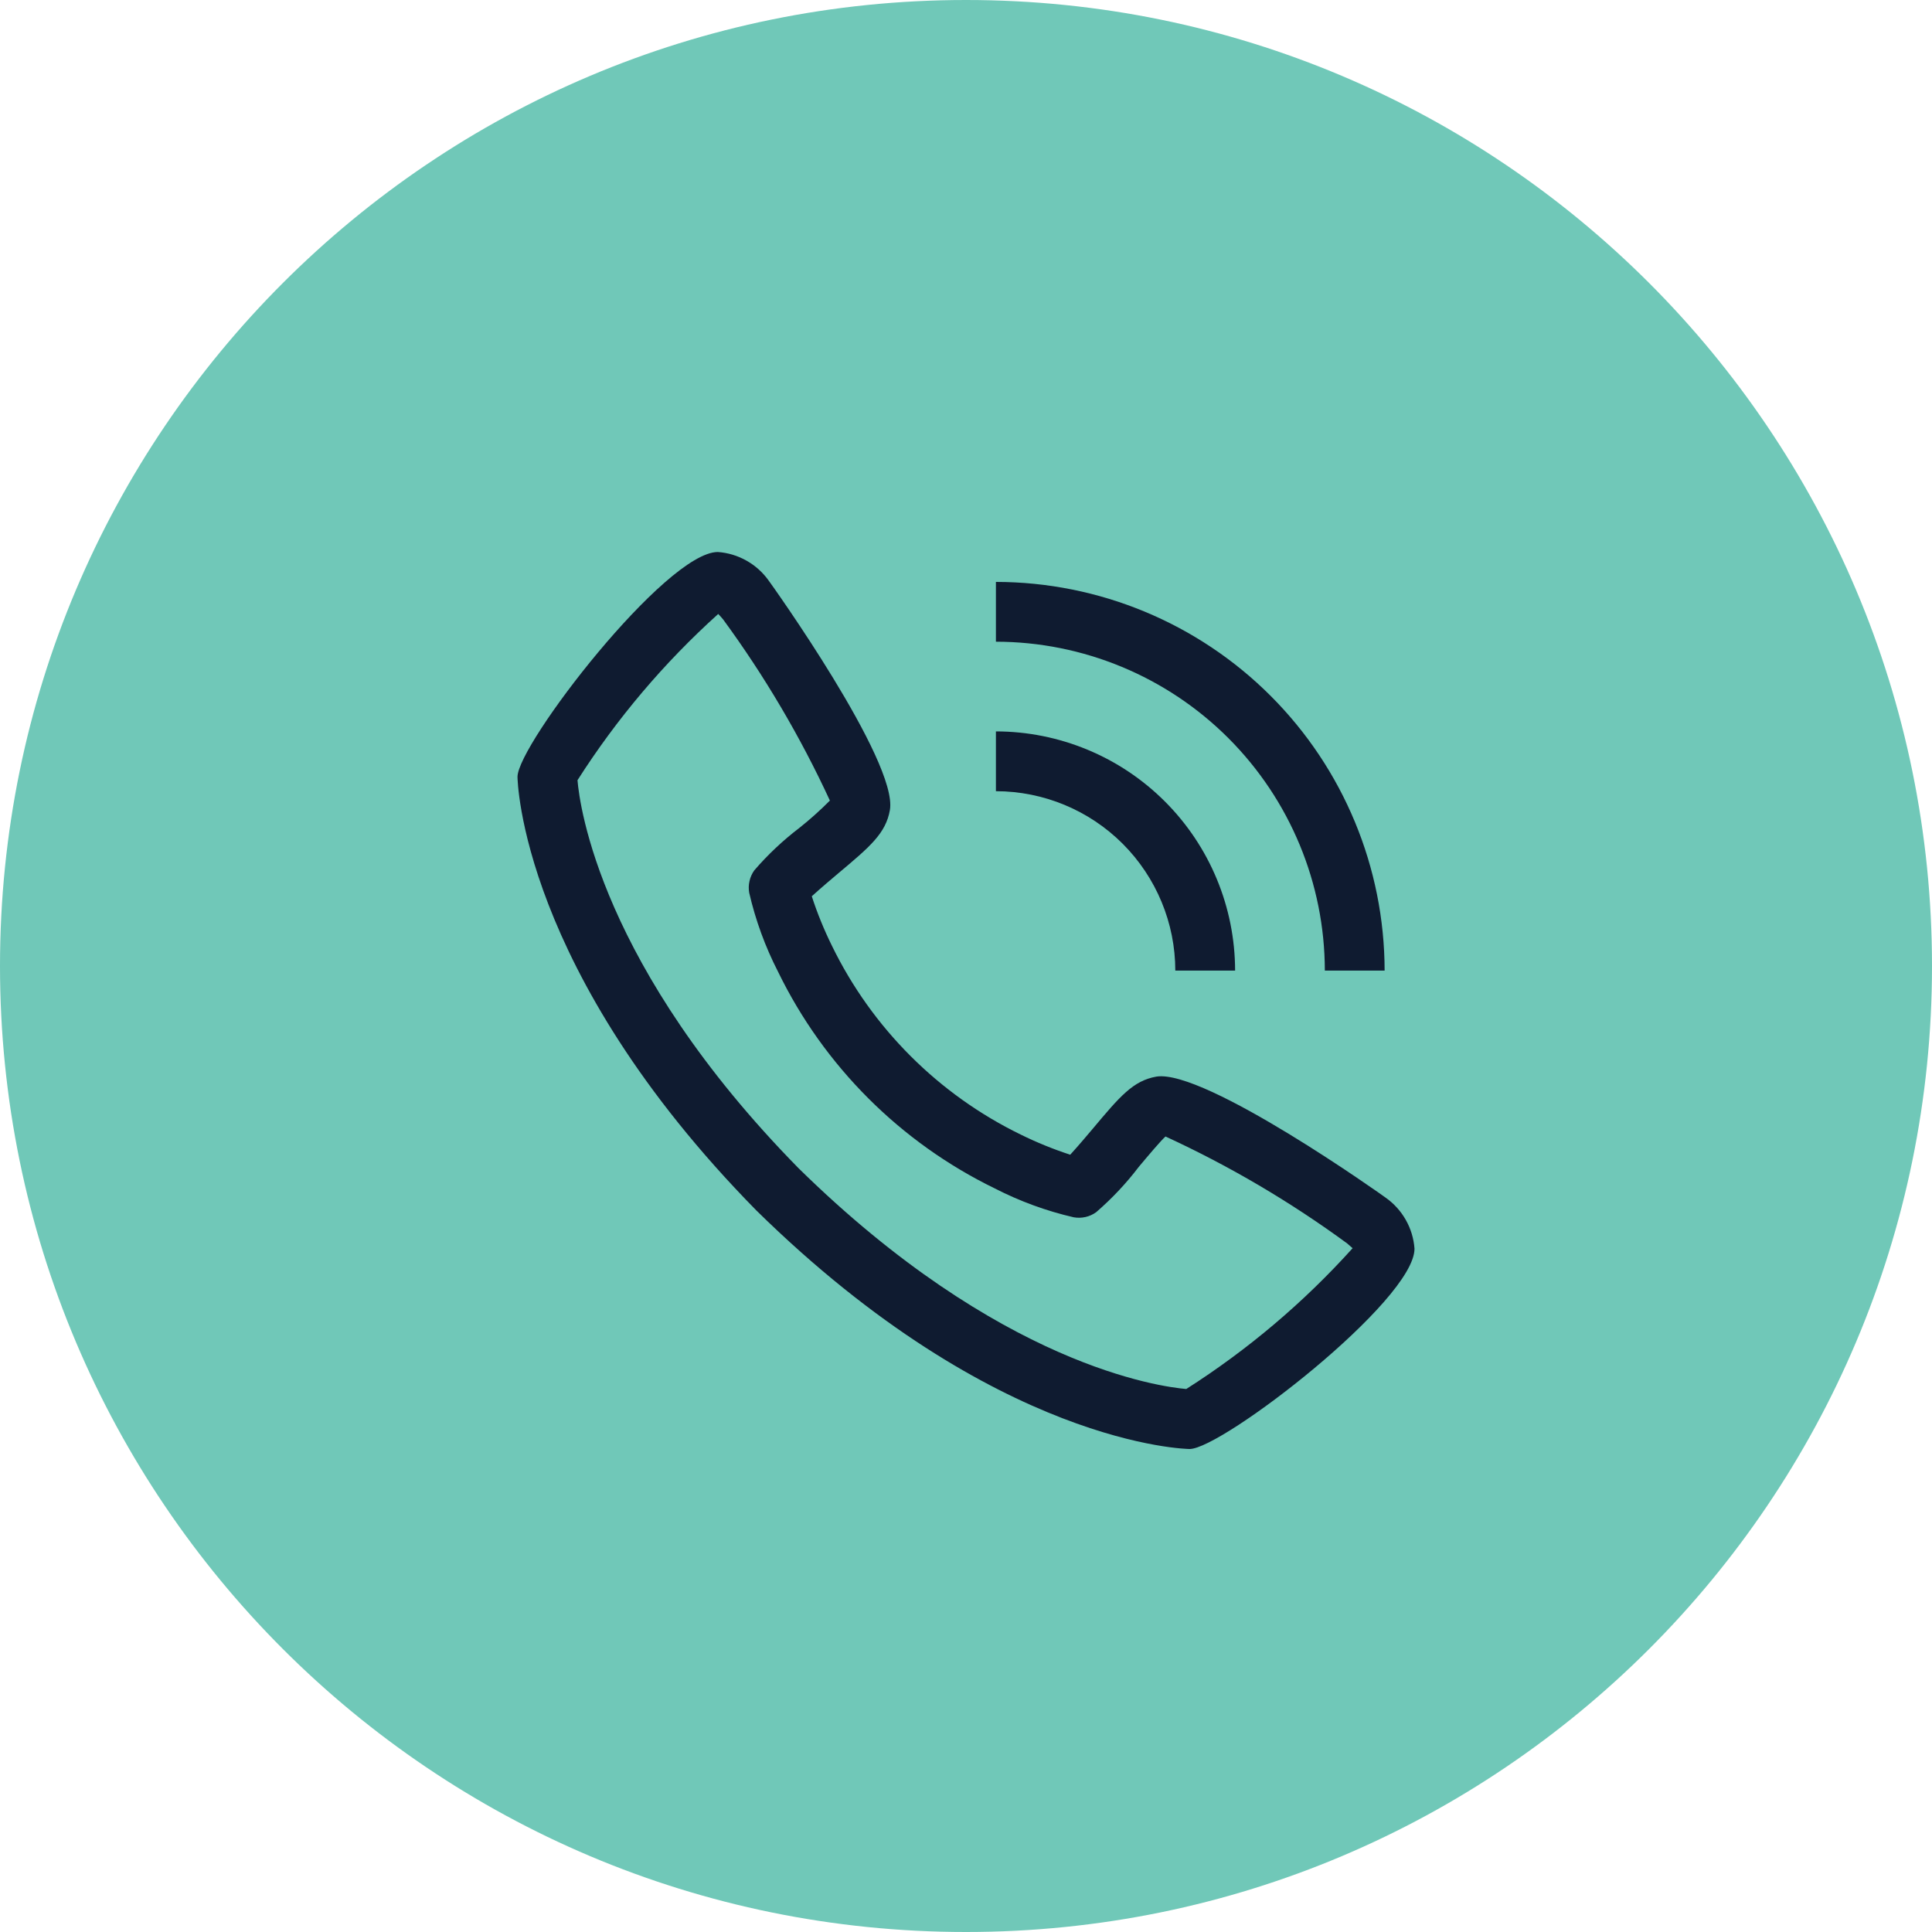<svg width="56" height="56" viewBox="0 0 56 56" fill="none" xmlns="http://www.w3.org/2000/svg">
<g clip-path="url(#clip0_1_2)">
<path d="M28 56C43.464 56 56 43.464 56 28C56 12.536 43.464 0 28 0C12.536 0 0 12.536 0 28C0 43.464 12.536 56 28 56Z" fill="#70C8B8"/>
<path d="M40.164 34.715C40.118 34.677 34.921 30.98 33.518 31.206C32.841 31.325 32.455 31.787 31.679 32.711C31.554 32.86 31.253 33.216 31.021 33.47C30.531 33.31 30.053 33.116 29.59 32.888C27.203 31.726 25.274 29.797 24.112 27.41C23.884 26.947 23.689 26.469 23.53 25.979C23.785 25.746 24.142 25.445 24.294 25.317C25.214 24.545 25.675 24.158 25.794 23.48C26.04 22.077 22.323 16.882 22.285 16.835C22.116 16.595 21.895 16.396 21.64 16.252C21.384 16.107 21.1 16.021 20.807 16C19.3 16 15 21.578 15 22.518C15 22.573 15.079 28.123 21.923 35.085C28.877 41.921 34.427 42 34.482 42C35.421 42 41 37.7 41 36.193C40.979 35.9 40.893 35.616 40.748 35.36C40.603 35.104 40.404 34.884 40.164 34.715ZM34.386 40.261C33.633 40.197 28.971 39.583 23.147 33.862C17.398 28.009 16.799 23.339 16.739 22.615C17.875 20.832 19.247 19.211 20.818 17.796C20.853 17.83 20.898 17.882 20.957 17.95C22.162 19.594 23.2 21.355 24.055 23.205C23.777 23.484 23.483 23.748 23.174 23.994C22.696 24.358 22.257 24.771 21.864 25.227C21.797 25.32 21.75 25.425 21.725 25.537C21.699 25.649 21.696 25.765 21.716 25.877C21.899 26.672 22.18 27.441 22.552 28.166C23.885 30.903 26.097 33.114 28.834 34.447C29.559 34.819 30.328 35.101 31.123 35.284C31.235 35.304 31.351 35.301 31.463 35.276C31.575 35.251 31.68 35.203 31.773 35.136C32.23 34.741 32.645 34.3 33.01 33.82C33.282 33.496 33.645 33.064 33.783 32.942C35.638 33.796 37.402 34.835 39.049 36.042C39.121 36.103 39.172 36.15 39.206 36.18C37.791 37.751 36.169 39.124 34.386 40.26V40.261Z" fill="#0F1B30"/>
<path d="M34.067 28.133H35.8C35.798 26.295 35.067 24.533 33.767 23.233C32.468 21.933 30.705 21.202 28.867 21.2V22.933C30.246 22.935 31.568 23.483 32.543 24.458C33.517 25.433 34.066 26.755 34.067 28.133Z" fill="#0F1B30"/>
<path d="M38.401 28.133H40.134C40.13 25.146 38.942 22.282 36.83 20.17C34.718 18.058 31.854 16.87 28.867 16.867V18.6C31.395 18.603 33.818 19.608 35.605 21.395C37.392 23.183 38.398 25.606 38.401 28.133Z" fill="#0F1B30"/>
</g>
<defs>
<clipPath id="clip0_1_2">
<rect width="56" height="56" fill="white"/>
</clipPath>
</defs>
</svg>
